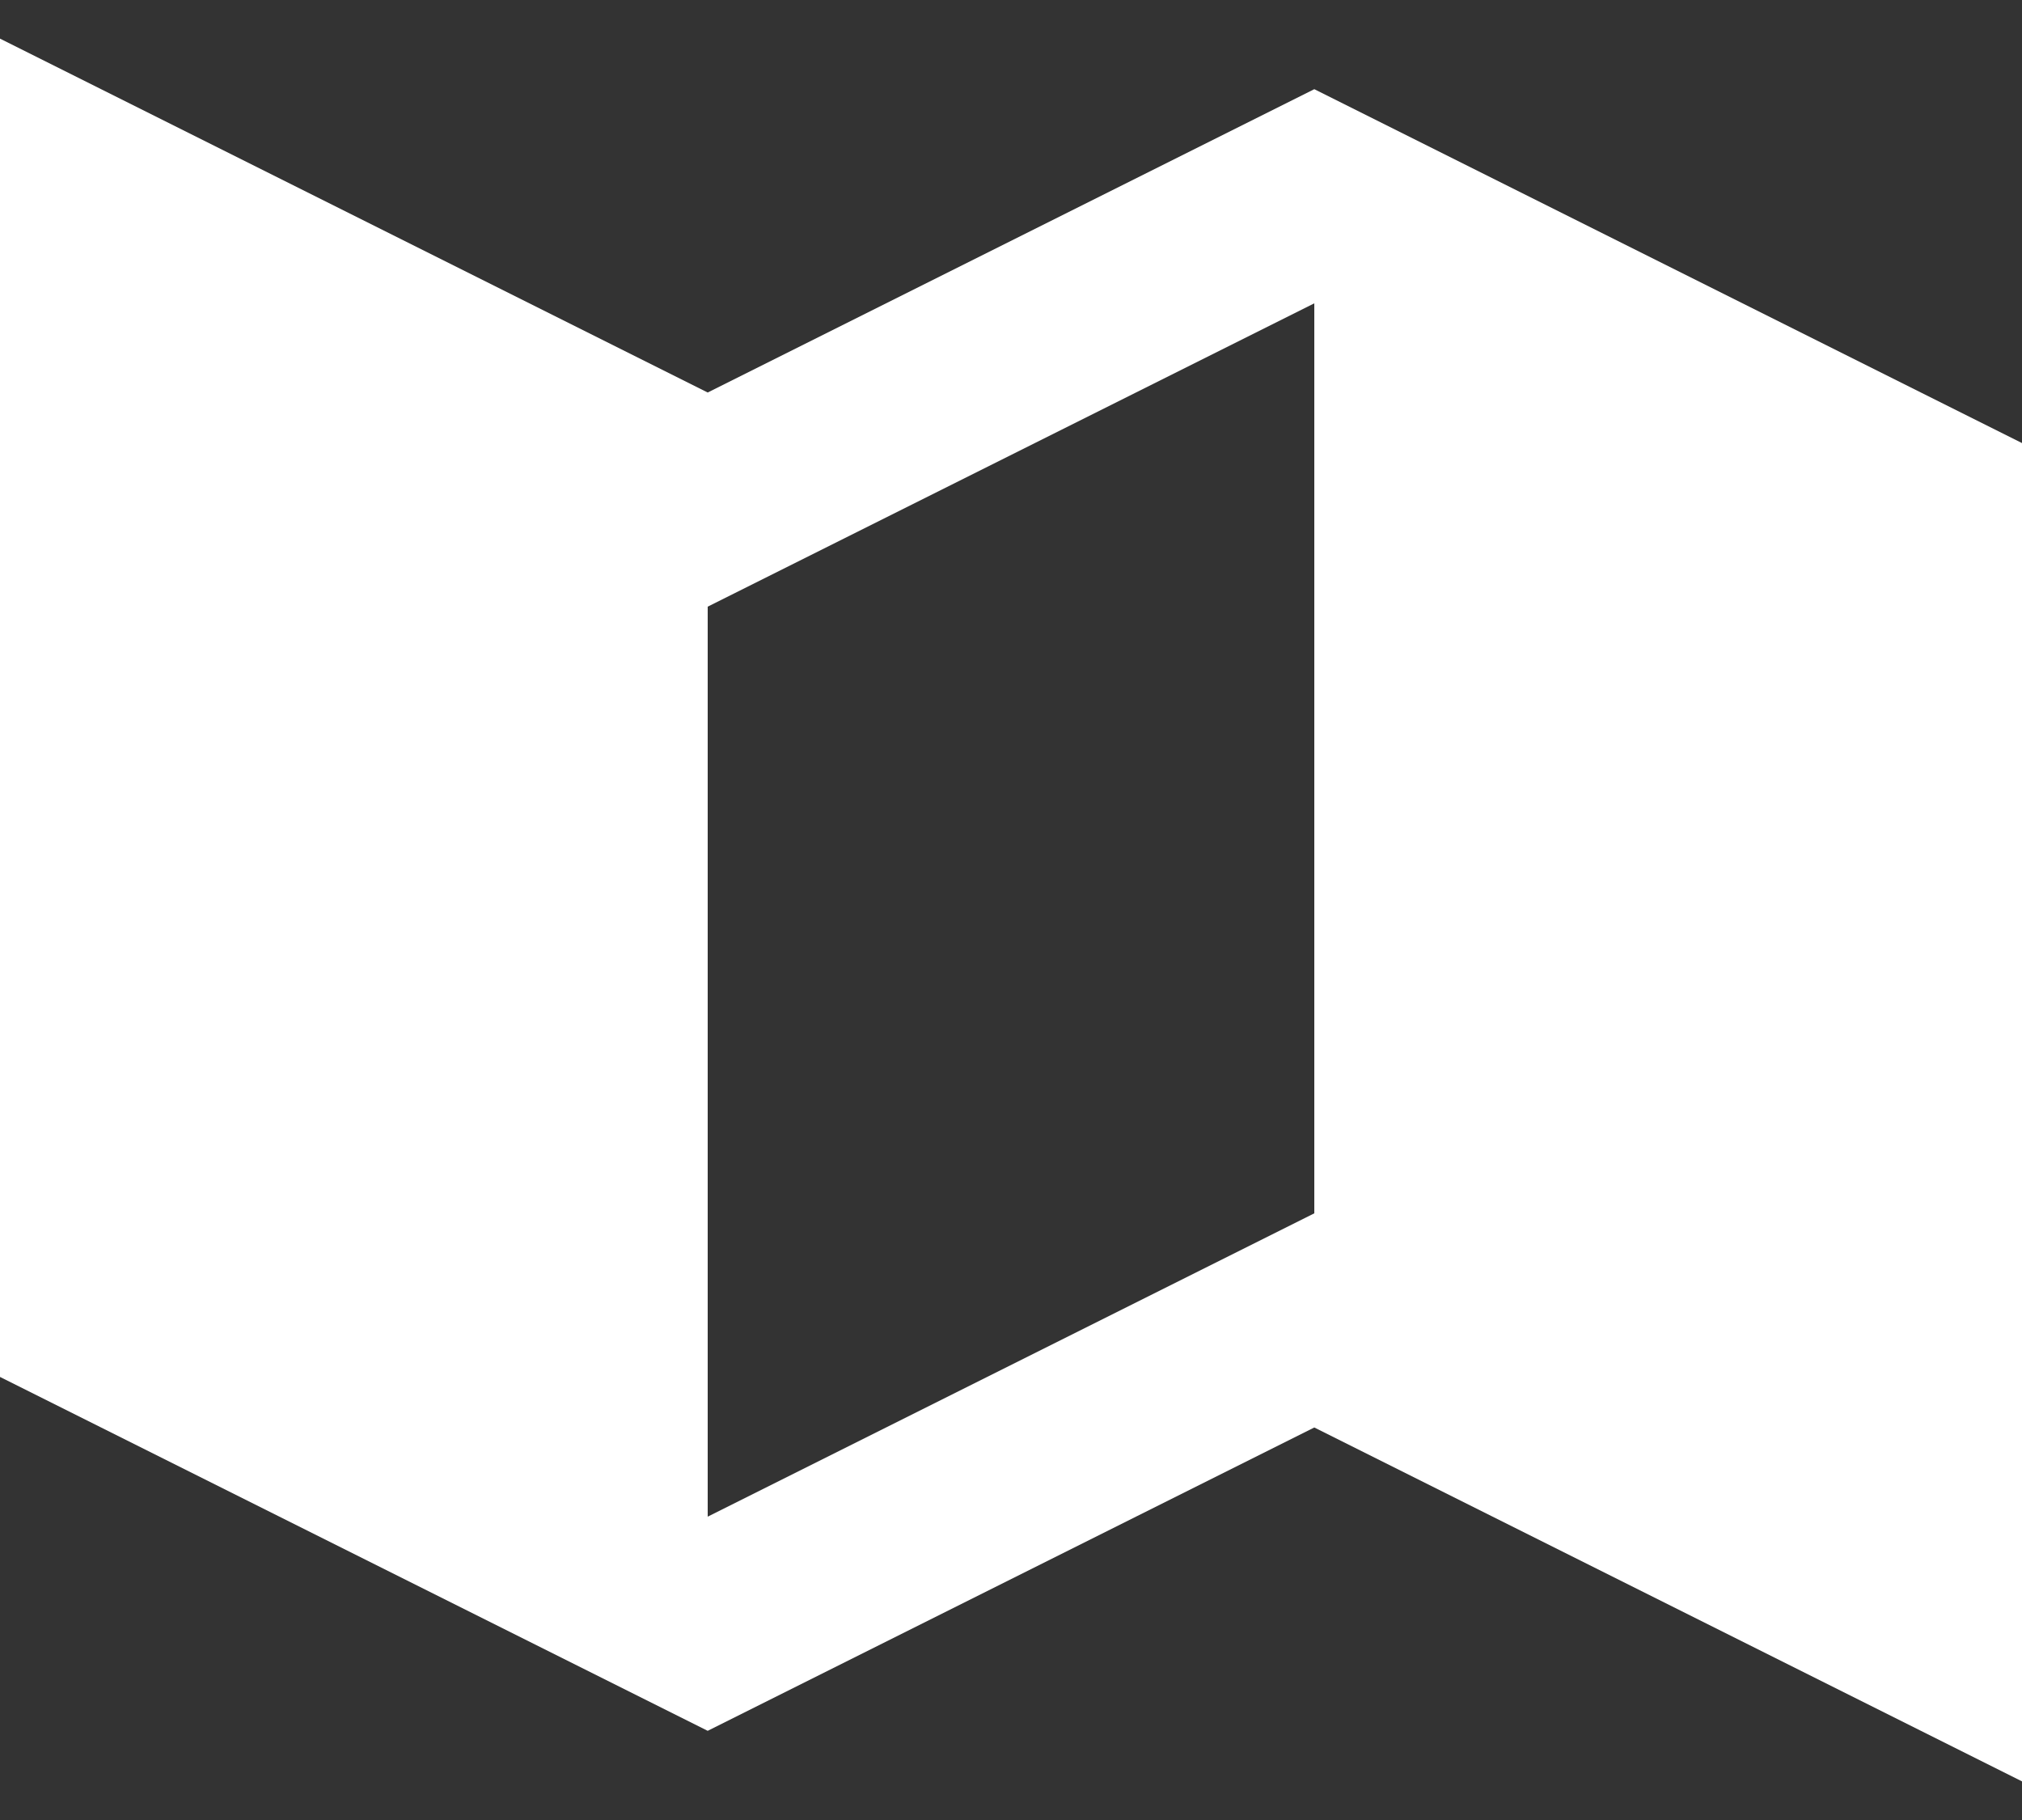 <svg width="20" height="18" viewBox="0 0 20 18" fill="none" xmlns="http://www.w3.org/2000/svg">
<rect x="0" y="0" width="20" height="18" fill="#333333" stroke="none"/>
<path d="M7 3.882L0 0.382V13.618L7 17.118L13 14.118L20 17.618V4.382L13 0.882L7 3.882ZM13 12L7 15V6L13 3V12Z" fill="white"/>
</svg>
